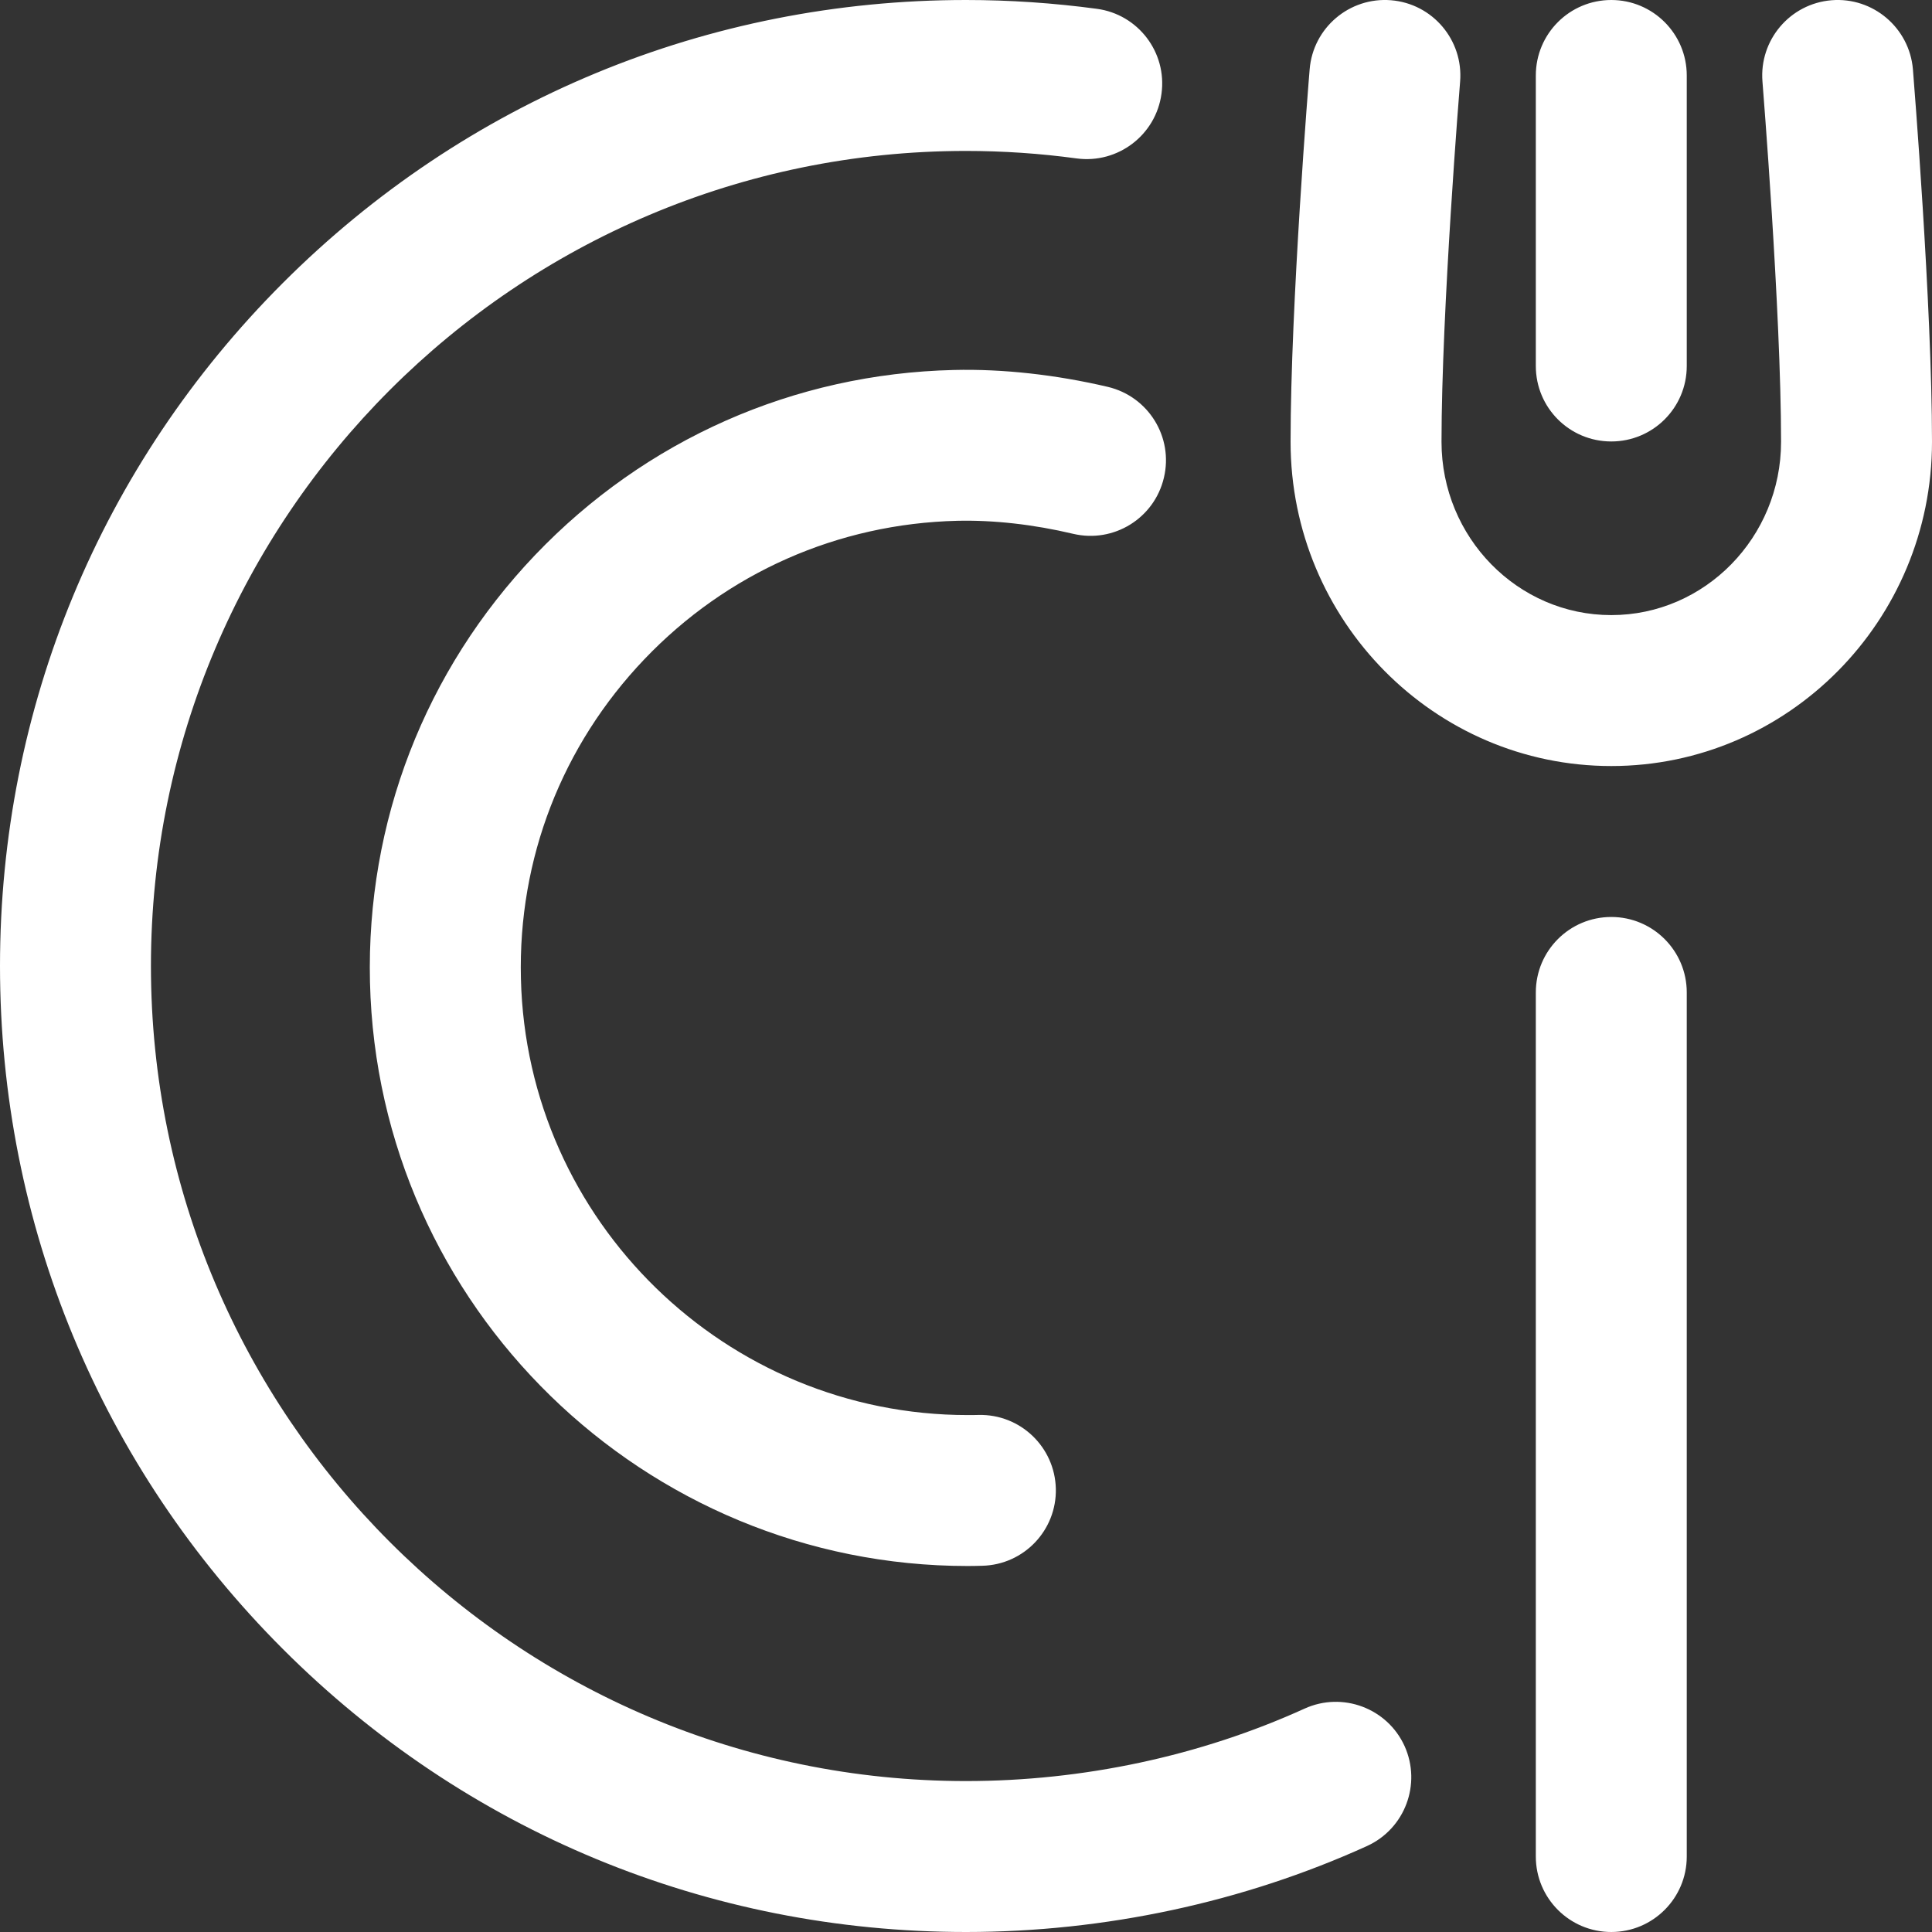 <svg width="16" height="16" viewBox="0 0 16 16" fill="none" xmlns="http://www.w3.org/2000/svg">
<rect x="0" y="0" width="16" height="16" fill="#333333" stroke="none"/>
<g clip-path="url(#clip0_60_135144)">
<path d="M13.344 6.344C11.879 6.344 10.688 5.14 10.688 3.659C10.688 2.525 10.839 0.653 10.846 0.574C10.874 0.23 11.176 -0.026 11.52 0.002C11.864 0.03 12.12 0.332 12.092 0.676C12.09 0.695 11.938 2.576 11.938 3.659C11.938 4.45 12.568 5.094 13.344 5.094C14.119 5.094 14.75 4.45 14.75 3.659C14.75 2.576 14.597 0.695 14.596 0.676C14.568 0.332 14.824 0.03 15.168 0.002C15.511 -0.026 15.813 0.23 15.842 0.574C15.848 0.653 16 2.525 16 3.659C16 5.14 14.808 6.344 13.344 6.344ZM13.969 3.031V0.625C13.969 0.28 13.689 0 13.344 0C12.998 0 12.719 0.28 12.719 0.625V3.031C12.719 3.377 12.998 3.656 13.344 3.656C13.689 3.656 13.969 3.377 13.969 3.031ZM11.321 15.288C11.635 15.145 11.774 14.775 11.632 14.46C11.489 14.146 11.118 14.007 10.804 14.15C9.939 14.543 8.969 14.75 8 14.75C4.278 14.75 1.25 11.722 1.25 8C1.25 4.278 4.278 1.25 8 1.25C8.307 1.25 8.615 1.271 8.916 1.312C9.258 1.358 9.573 1.118 9.619 0.776C9.666 0.434 9.426 0.119 9.084 0.073C8.727 0.025 8.363 0 8 0C5.863 0 3.854 0.832 2.343 2.343C0.832 3.854 0 5.863 0 8C0 10.137 0.832 12.146 2.343 13.657C3.854 15.168 5.863 16 8 16C9.146 16 10.295 15.754 11.321 15.288ZM8.134 12.967C8.479 12.959 8.752 12.673 8.744 12.328C8.735 11.983 8.45 11.71 8.104 11.718C8.074 11.719 8.045 11.719 8.015 11.719C6.013 11.719 4.361 10.115 4.314 8.103C4.29 7.114 4.653 6.176 5.336 5.46C6.019 4.744 6.939 4.337 7.928 4.313C8.228 4.306 8.56 4.343 8.888 4.421C9.224 4.5 9.56 4.292 9.639 3.956C9.719 3.62 9.511 3.284 9.175 3.204C8.745 3.103 8.303 3.054 7.899 3.064C6.576 3.095 5.345 3.64 4.431 4.597C3.518 5.555 3.033 6.81 3.064 8.133C3.128 10.824 5.337 12.969 8.014 12.969C8.054 12.969 8.094 12.968 8.134 12.967ZM13.969 15.375V8.219C13.969 7.874 13.689 7.594 13.344 7.594C12.998 7.594 12.719 7.874 12.719 8.219V15.375C12.719 15.72 12.998 16 13.344 16C13.689 16 13.969 15.72 13.969 15.375Z" fill="white"/>
</g>
<defs>
<clipPath id="clip0_60_135144">
<rect width="16" height="16" fill="white"/>
</clipPath>
</defs>
</svg>
